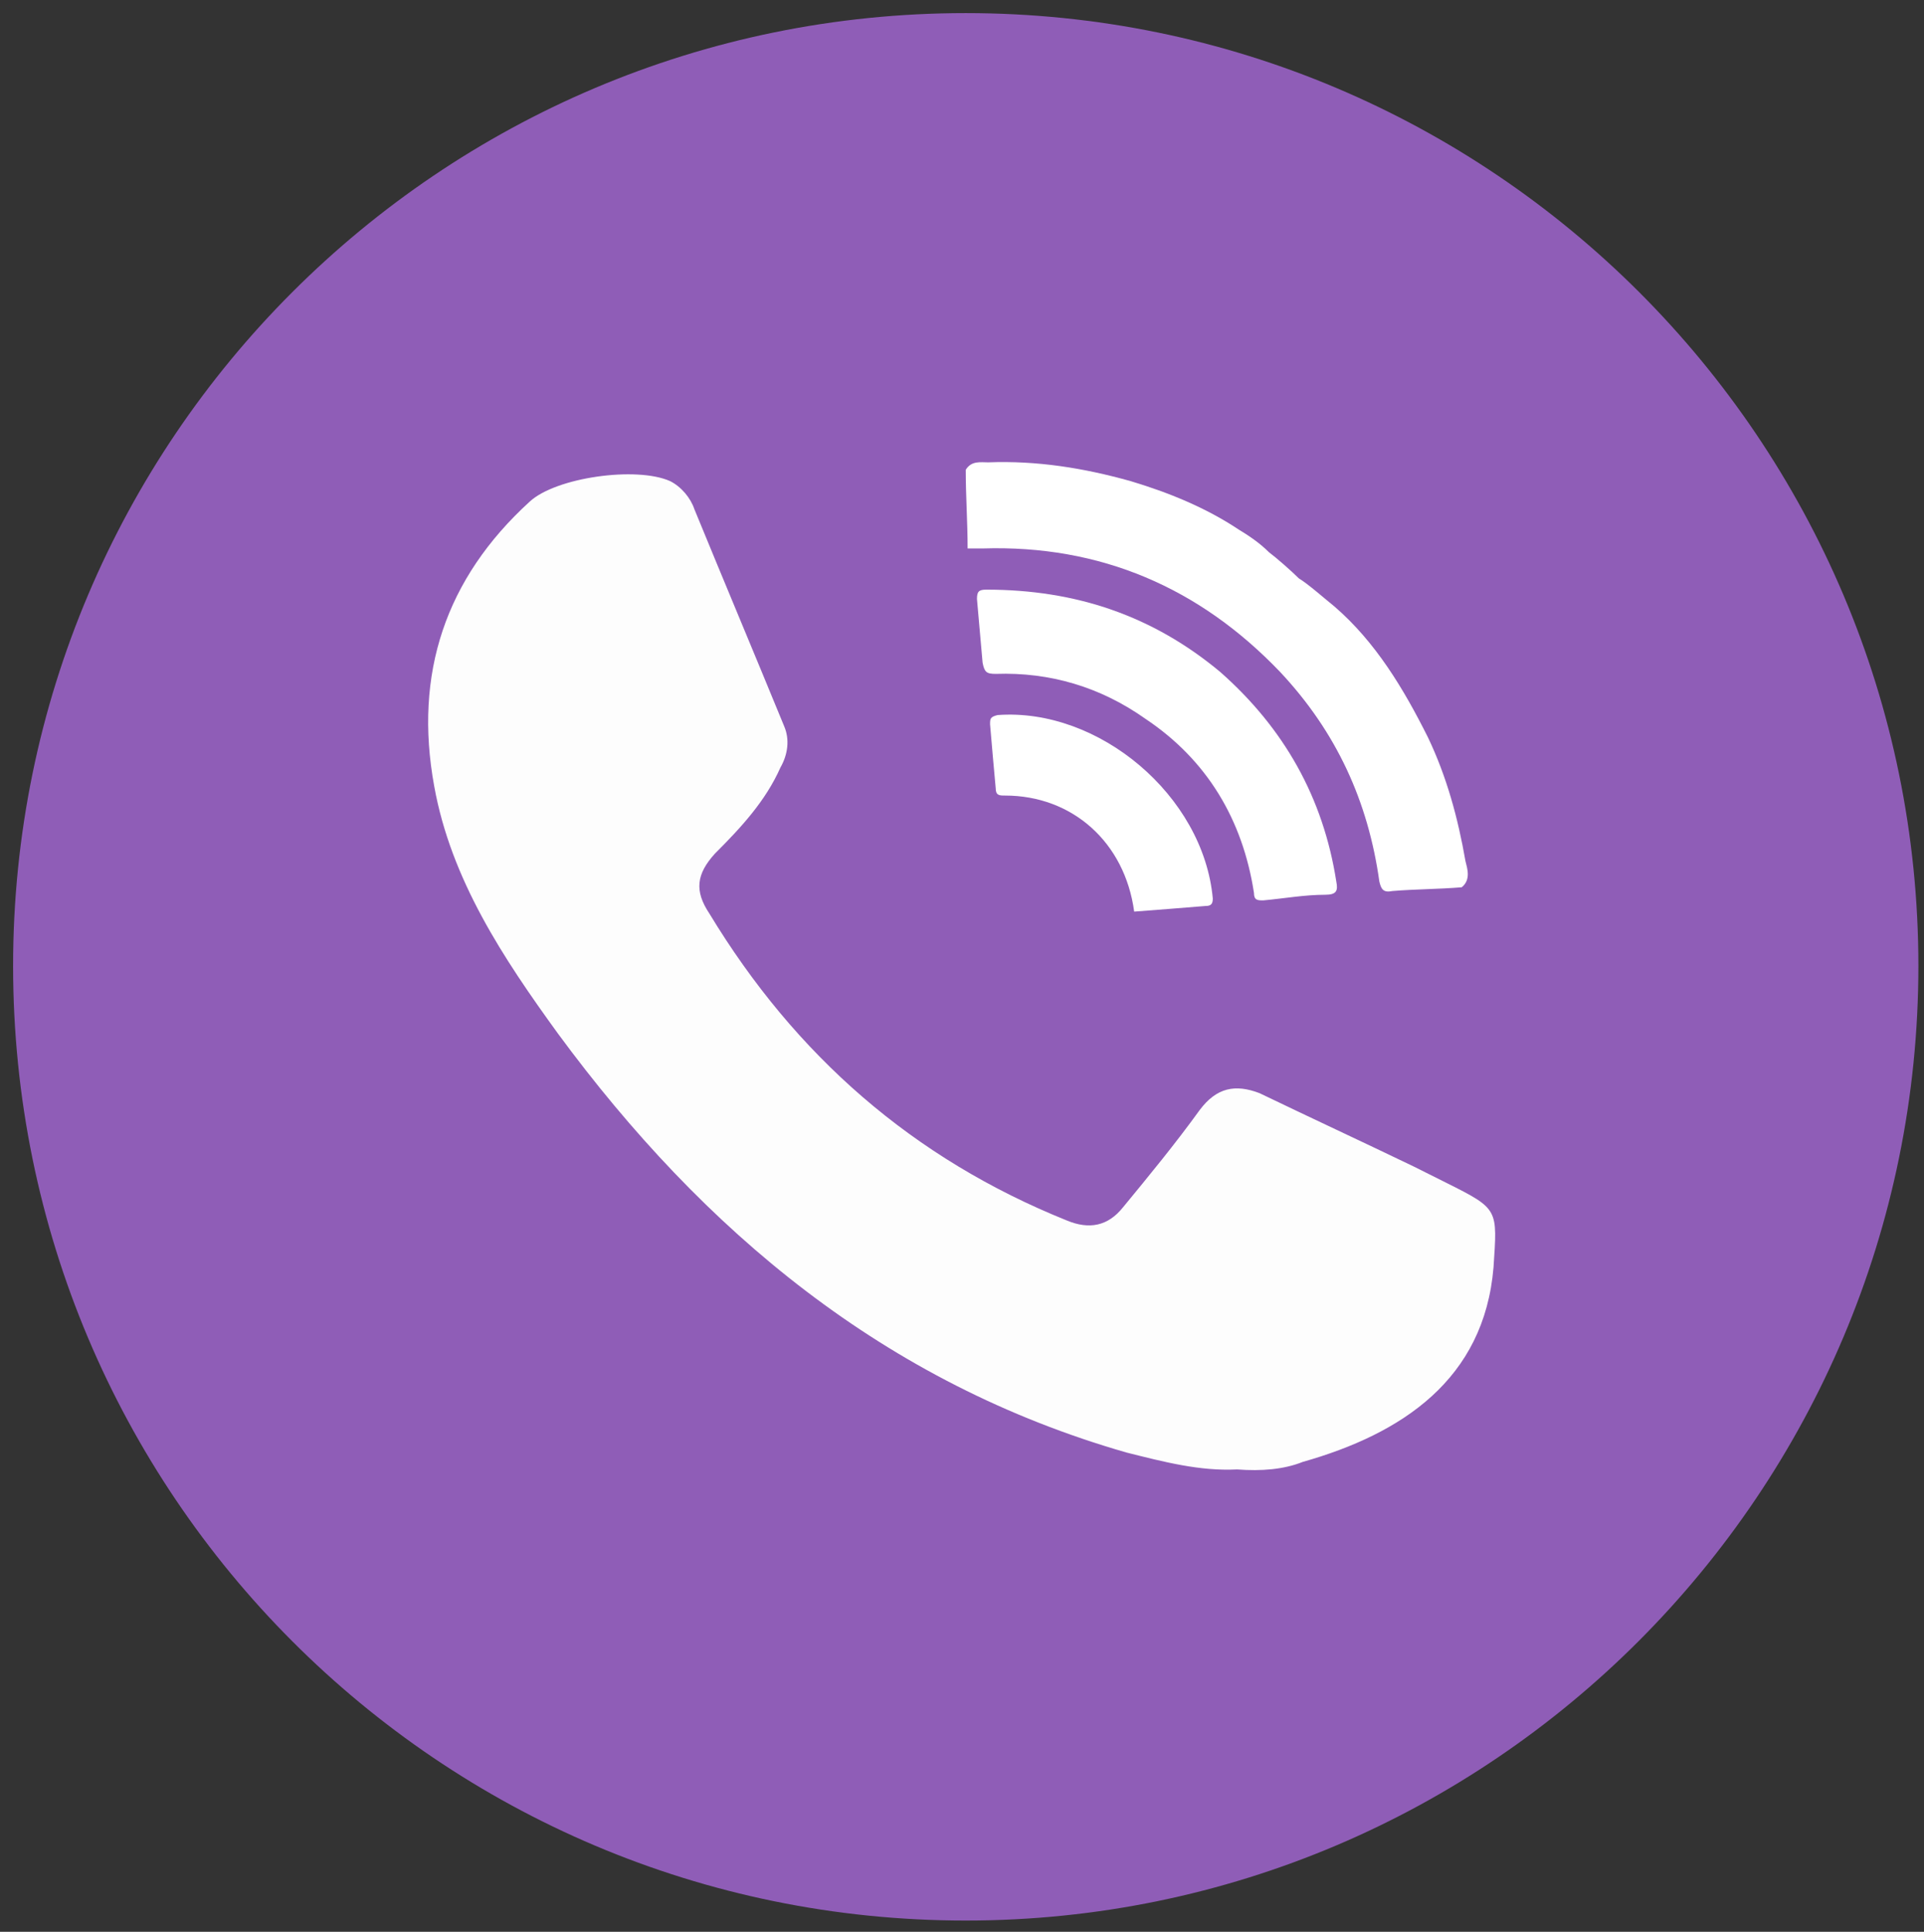 <?xml version="1.0" encoding="utf-8"?>
<!-- Generator: Adobe Illustrator 19.1.0, SVG Export Plug-In . SVG Version: 6.00 Build 0)  -->
<svg version="1.1" id="Layer_1" xmlns="http://www.w3.org/2000/svg" xmlns:xlink="http://www.w3.org/1999/xlink" x="0px" y="0px"
	 viewBox="-247.8 371.9 102.8 103.2" style="enable-background:new -247.8 371.9 102.8 103.2;" xml:space="preserve">
<rect x="-247.8" y="371.9" width="102.8" height="103.2" fill="#333333" stroke="none"/>
<style type="text/css">
	.st0{fill:#8F5DB7;}
	.st1{fill-rule:evenodd;clip-rule:evenodd;fill:#FDFDFD;}
	.st2{fill-rule:evenodd;clip-rule:evenodd;fill:#FFFFFF;}
</style>
<g>
	<path class="st0" d="M-145.3,423.5c0,28.1-22.8,51-50.9,51c-28.1,0-50.9-22.8-50.9-51c0-28.1,22.8-50.9,50.9-50.9
		C-168.1,372.6-145.3,395.4-145.3,423.5z"/>
	<g>
		<path class="st1" d="M-181.7,450.4c-2,0.1-3.9-0.4-5.9-0.9c-12.9-3.7-22.6-11.8-30.4-22.4c-2.9-4-5.7-8.2-6.6-13.2
			c-1.1-6,0.6-11.1,5.1-15.2c1.4-1.3,5.7-1.9,7.5-1.1c0.6,0.3,1.1,0.9,1.3,1.5c1.6,3.9,3.2,7.7,4.8,11.6c0.3,0.7,0.2,1.5-0.2,2.2
			c-0.8,1.8-2.1,3.2-3.5,4.6c-1,1.1-1.1,2-0.3,3.2c4.6,7.6,10.9,13.1,19.1,16.4c1.2,0.5,2.2,0.3,3-0.7c1.4-1.7,2.8-3.4,4.1-5.2
			c0.9-1.2,1.9-1.4,3.2-0.9c2.7,1.3,5.5,2.6,8.2,3.9c0.6,0.3,1.2,0.6,1.8,0.9c2.8,1.4,2.7,1.4,2.5,4.5c-0.5,6-4.9,8.9-10.2,10.4
			C-179.2,450.4-180.4,450.5-181.7,450.4z"/>
		<g>
			<path class="st2" d="M-176.5,404.3c2.2,1.9,3.7,4.4,5,7c1,2.1,1.6,4.3,2,6.6c0.1,0.4,0.3,1-0.2,1.4c-1.2,0.1-2.5,0.1-3.7,0.2
				c-0.5,0.1-0.6-0.1-0.7-0.5c-0.6-4.3-2.3-8-5.3-11.2c-4.3-4.5-9.6-6.8-15.9-6.6c-0.2,0-0.3,0-0.8,0c0-1.4-0.1-2.8-0.1-4.2
				c0.3-0.5,0.8-0.4,1.2-0.4c2.6-0.1,5.1,0.3,7.6,1c2,0.6,4,1.4,5.8,2.6c0.5,0.3,1.1,0.7,1.6,1.2c0.4,0.3,1.2,1,1.6,1.4
				C-177.9,403.1-177,403.9-176.5,404.3z"/>
			<path class="st2" d="M-182.6,407.8c3.4,3,5.5,6.7,6.2,11.2c0.1,0.5,0,0.7-0.6,0.7c-1.1,0-2.2,0.2-3.3,0.3c-0.3,0-0.5,0-0.5-0.4
				c-0.6-3.9-2.5-7.1-5.8-9.3c-2.4-1.7-5.1-2.5-8-2.4c-0.5,0-0.6-0.1-0.7-0.6c-0.1-1.1-0.2-2.3-0.3-3.4c0-0.4,0.1-0.5,0.5-0.5
				C-190.3,403.4-186.2,404.8-182.6,407.8z"/>
			<path class="st2" d="M-187.2,420.6c-0.5-3.7-3.3-6.2-6.9-6.2c-0.3,0-0.5,0-0.5-0.4c-0.1-1.1-0.2-2.2-0.3-3.4c0-0.3,0-0.4,0.4-0.5
				c5.4-0.4,11,4.3,11.5,9.8c0,0.3-0.1,0.4-0.4,0.4C-184.6,420.4-185.9,420.5-187.2,420.6z"/>
		</g>
	</g>
</g>
</svg>
